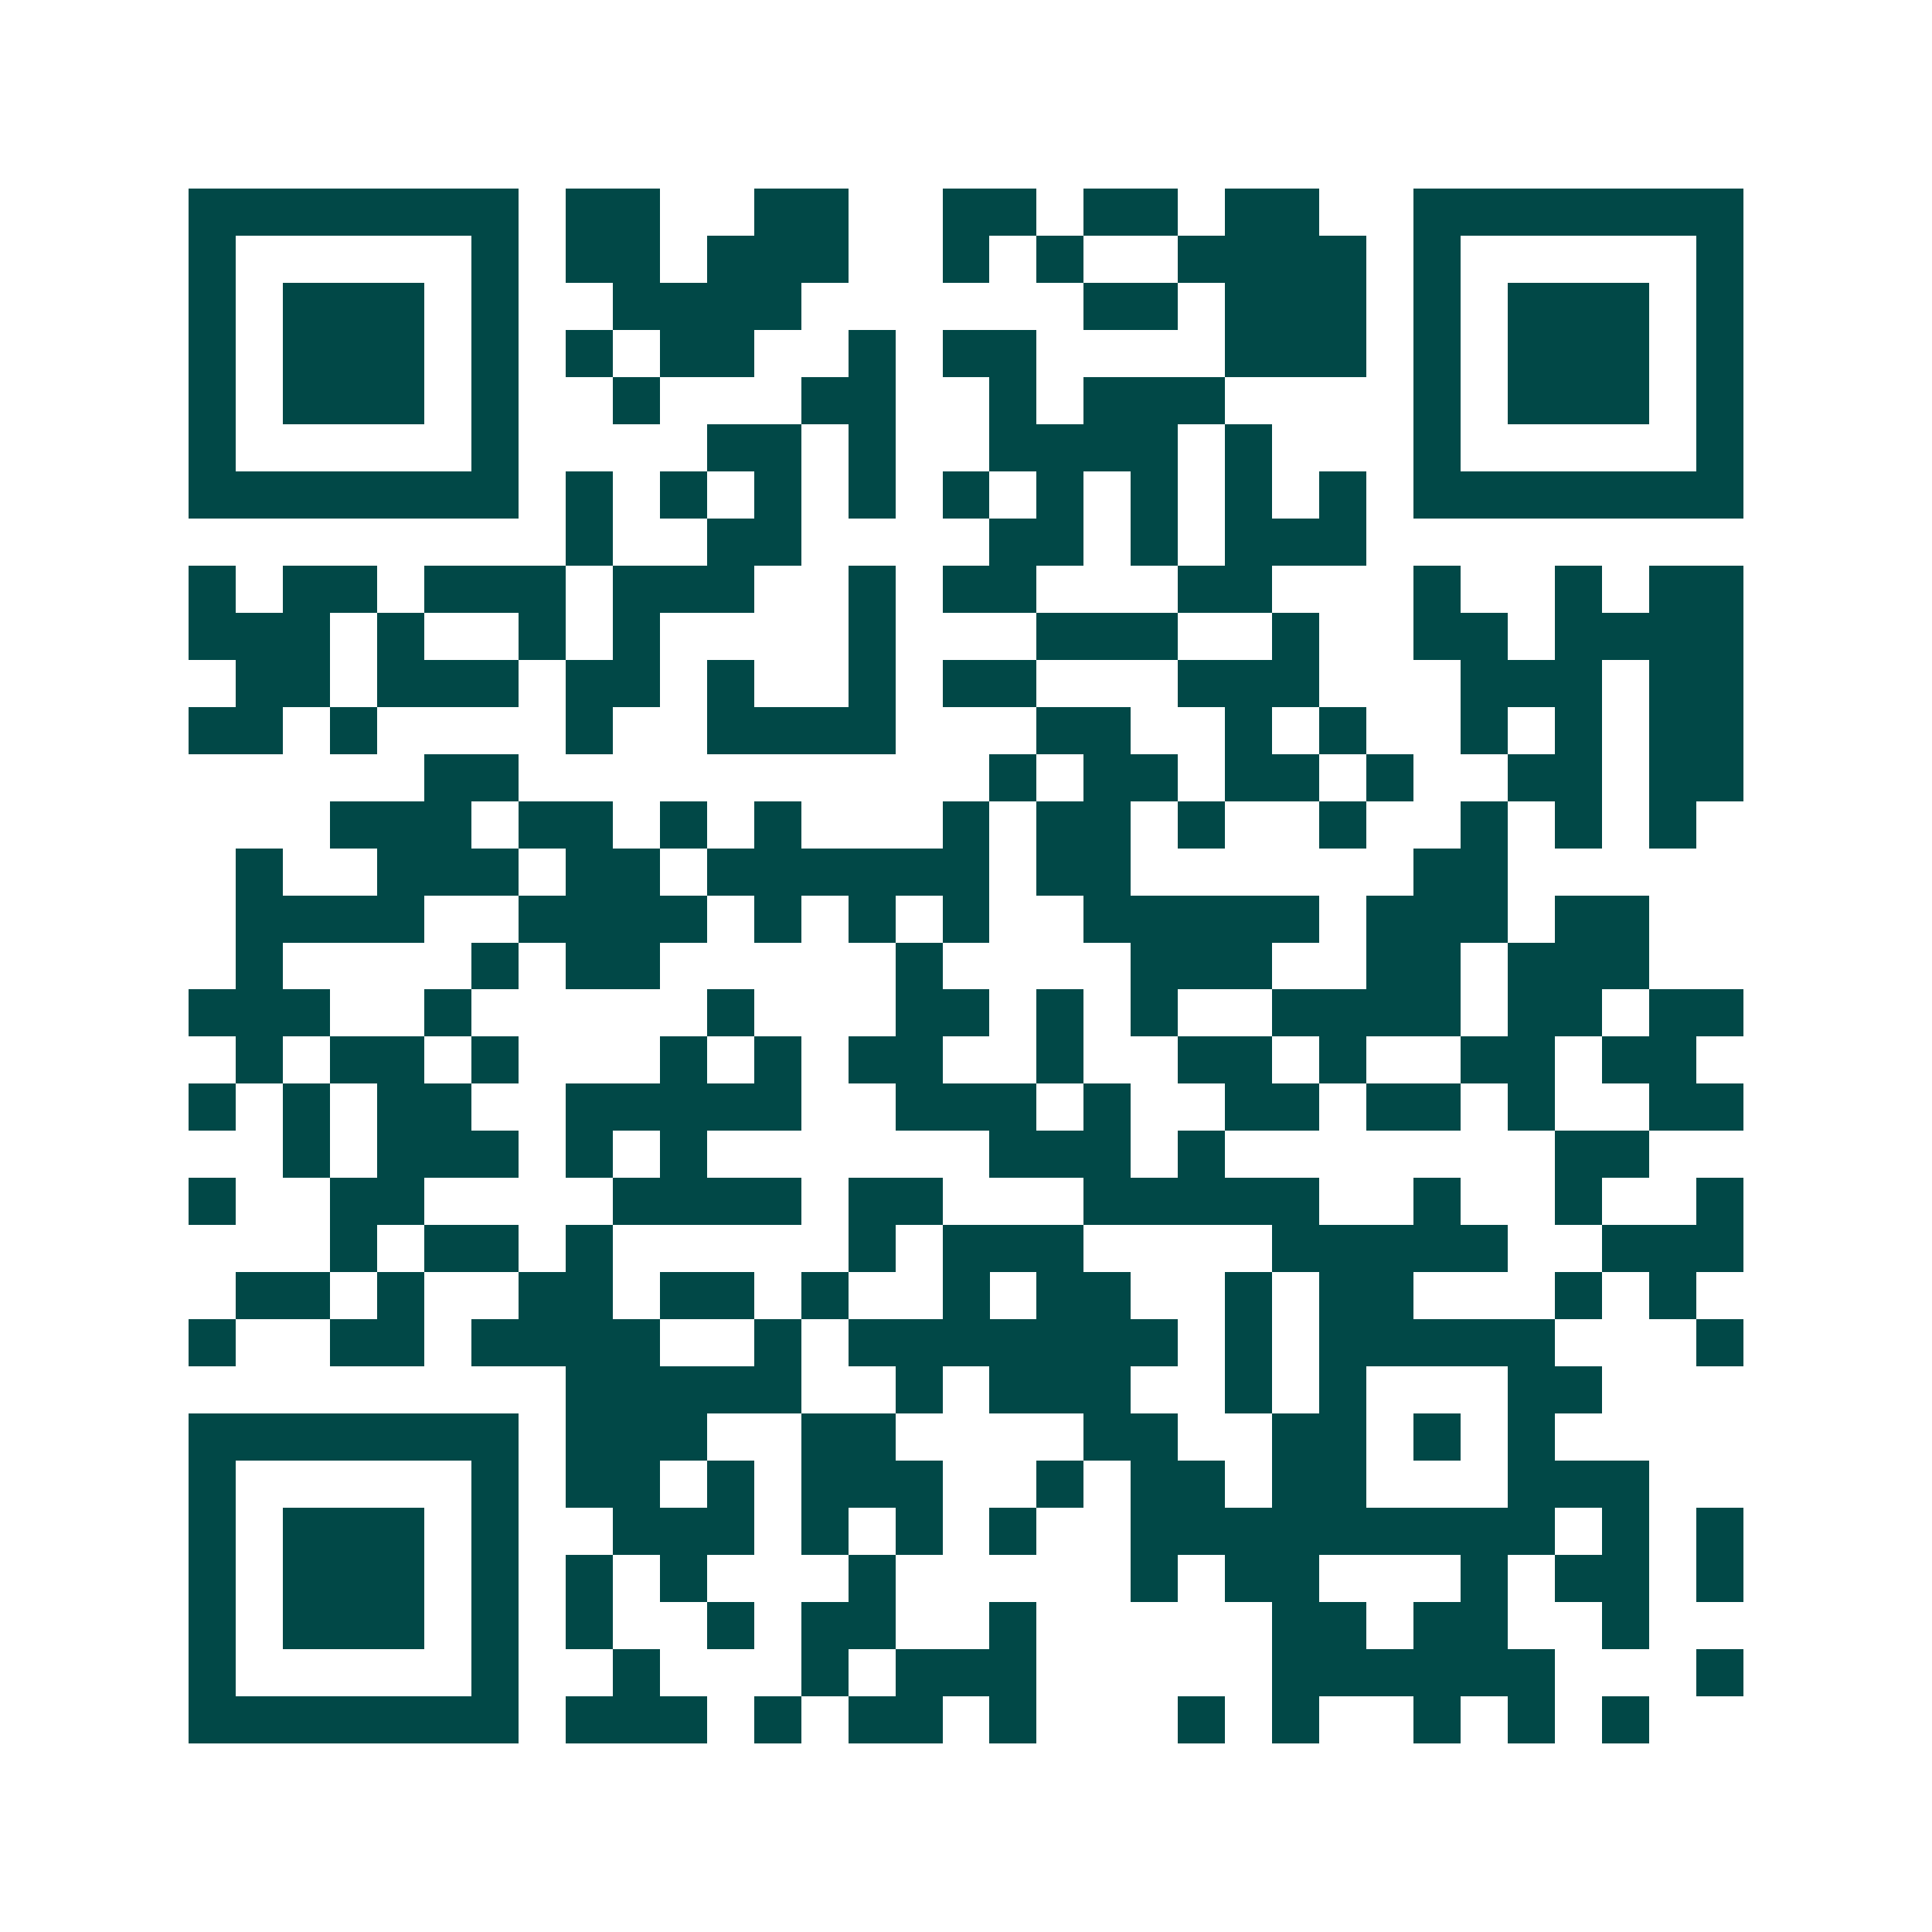 <svg xmlns="http://www.w3.org/2000/svg" width="200" height="200" viewBox="0 0 41 41" shape-rendering="crispEdges"><path fill="#ffffff" d="M0 0h41v41H0z"/><path stroke="#014847" d="M4 4.5h7m1 0h2m2 0h2m2 0h2m1 0h2m1 0h2m2 0h7M4 5.5h1m5 0h1m1 0h2m1 0h3m2 0h1m1 0h1m2 0h4m1 0h1m5 0h1M4 6.5h1m1 0h3m1 0h1m2 0h4m6 0h2m1 0h3m1 0h1m1 0h3m1 0h1M4 7.5h1m1 0h3m1 0h1m1 0h1m1 0h2m2 0h1m1 0h2m4 0h3m1 0h1m1 0h3m1 0h1M4 8.5h1m1 0h3m1 0h1m2 0h1m3 0h2m2 0h1m1 0h3m4 0h1m1 0h3m1 0h1M4 9.5h1m5 0h1m4 0h2m1 0h1m2 0h4m1 0h1m3 0h1m5 0h1M4 10.5h7m1 0h1m1 0h1m1 0h1m1 0h1m1 0h1m1 0h1m1 0h1m1 0h1m1 0h1m1 0h7M12 11.5h1m2 0h2m4 0h2m1 0h1m1 0h3M4 12.5h1m1 0h2m1 0h3m1 0h3m2 0h1m1 0h2m3 0h2m3 0h1m2 0h1m1 0h2M4 13.5h3m1 0h1m2 0h1m1 0h1m4 0h1m3 0h3m2 0h1m2 0h2m1 0h4M5 14.5h2m1 0h3m1 0h2m1 0h1m2 0h1m1 0h2m3 0h3m3 0h3m1 0h2M4 15.5h2m1 0h1m4 0h1m2 0h4m3 0h2m2 0h1m1 0h1m2 0h1m1 0h1m1 0h2M9 16.5h2m10 0h1m1 0h2m1 0h2m1 0h1m2 0h2m1 0h2M7 17.5h3m1 0h2m1 0h1m1 0h1m3 0h1m1 0h2m1 0h1m2 0h1m2 0h1m1 0h1m1 0h1M5 18.5h1m2 0h3m1 0h2m1 0h6m1 0h2m6 0h2M5 19.5h4m2 0h4m1 0h1m1 0h1m1 0h1m2 0h5m1 0h3m1 0h2M5 20.5h1m4 0h1m1 0h2m5 0h1m4 0h3m2 0h2m1 0h3M4 21.5h3m2 0h1m5 0h1m3 0h2m1 0h1m1 0h1m2 0h4m1 0h2m1 0h2M5 22.5h1m1 0h2m1 0h1m3 0h1m1 0h1m1 0h2m2 0h1m2 0h2m1 0h1m2 0h2m1 0h2M4 23.5h1m1 0h1m1 0h2m2 0h5m2 0h3m1 0h1m2 0h2m1 0h2m1 0h1m2 0h2M6 24.5h1m1 0h3m1 0h1m1 0h1m6 0h3m1 0h1m7 0h2M4 25.5h1m2 0h2m4 0h4m1 0h2m3 0h5m2 0h1m2 0h1m2 0h1M7 26.5h1m1 0h2m1 0h1m5 0h1m1 0h3m4 0h5m2 0h3M5 27.5h2m1 0h1m2 0h2m1 0h2m1 0h1m2 0h1m1 0h2m2 0h1m1 0h2m3 0h1m1 0h1M4 28.5h1m2 0h2m1 0h4m2 0h1m1 0h7m1 0h1m1 0h5m3 0h1M12 29.5h5m2 0h1m1 0h3m2 0h1m1 0h1m3 0h2M4 30.5h7m1 0h3m2 0h2m4 0h2m2 0h2m1 0h1m1 0h1M4 31.5h1m5 0h1m1 0h2m1 0h1m1 0h3m2 0h1m1 0h2m1 0h2m3 0h3M4 32.5h1m1 0h3m1 0h1m2 0h3m1 0h1m1 0h1m1 0h1m2 0h9m1 0h1m1 0h1M4 33.5h1m1 0h3m1 0h1m1 0h1m1 0h1m3 0h1m5 0h1m1 0h2m3 0h1m1 0h2m1 0h1M4 34.5h1m1 0h3m1 0h1m1 0h1m2 0h1m1 0h2m2 0h1m5 0h2m1 0h2m2 0h1M4 35.5h1m5 0h1m2 0h1m3 0h1m1 0h3m5 0h6m3 0h1M4 36.5h7m1 0h3m1 0h1m1 0h2m1 0h1m3 0h1m1 0h1m2 0h1m1 0h1m1 0h1"/></svg>
